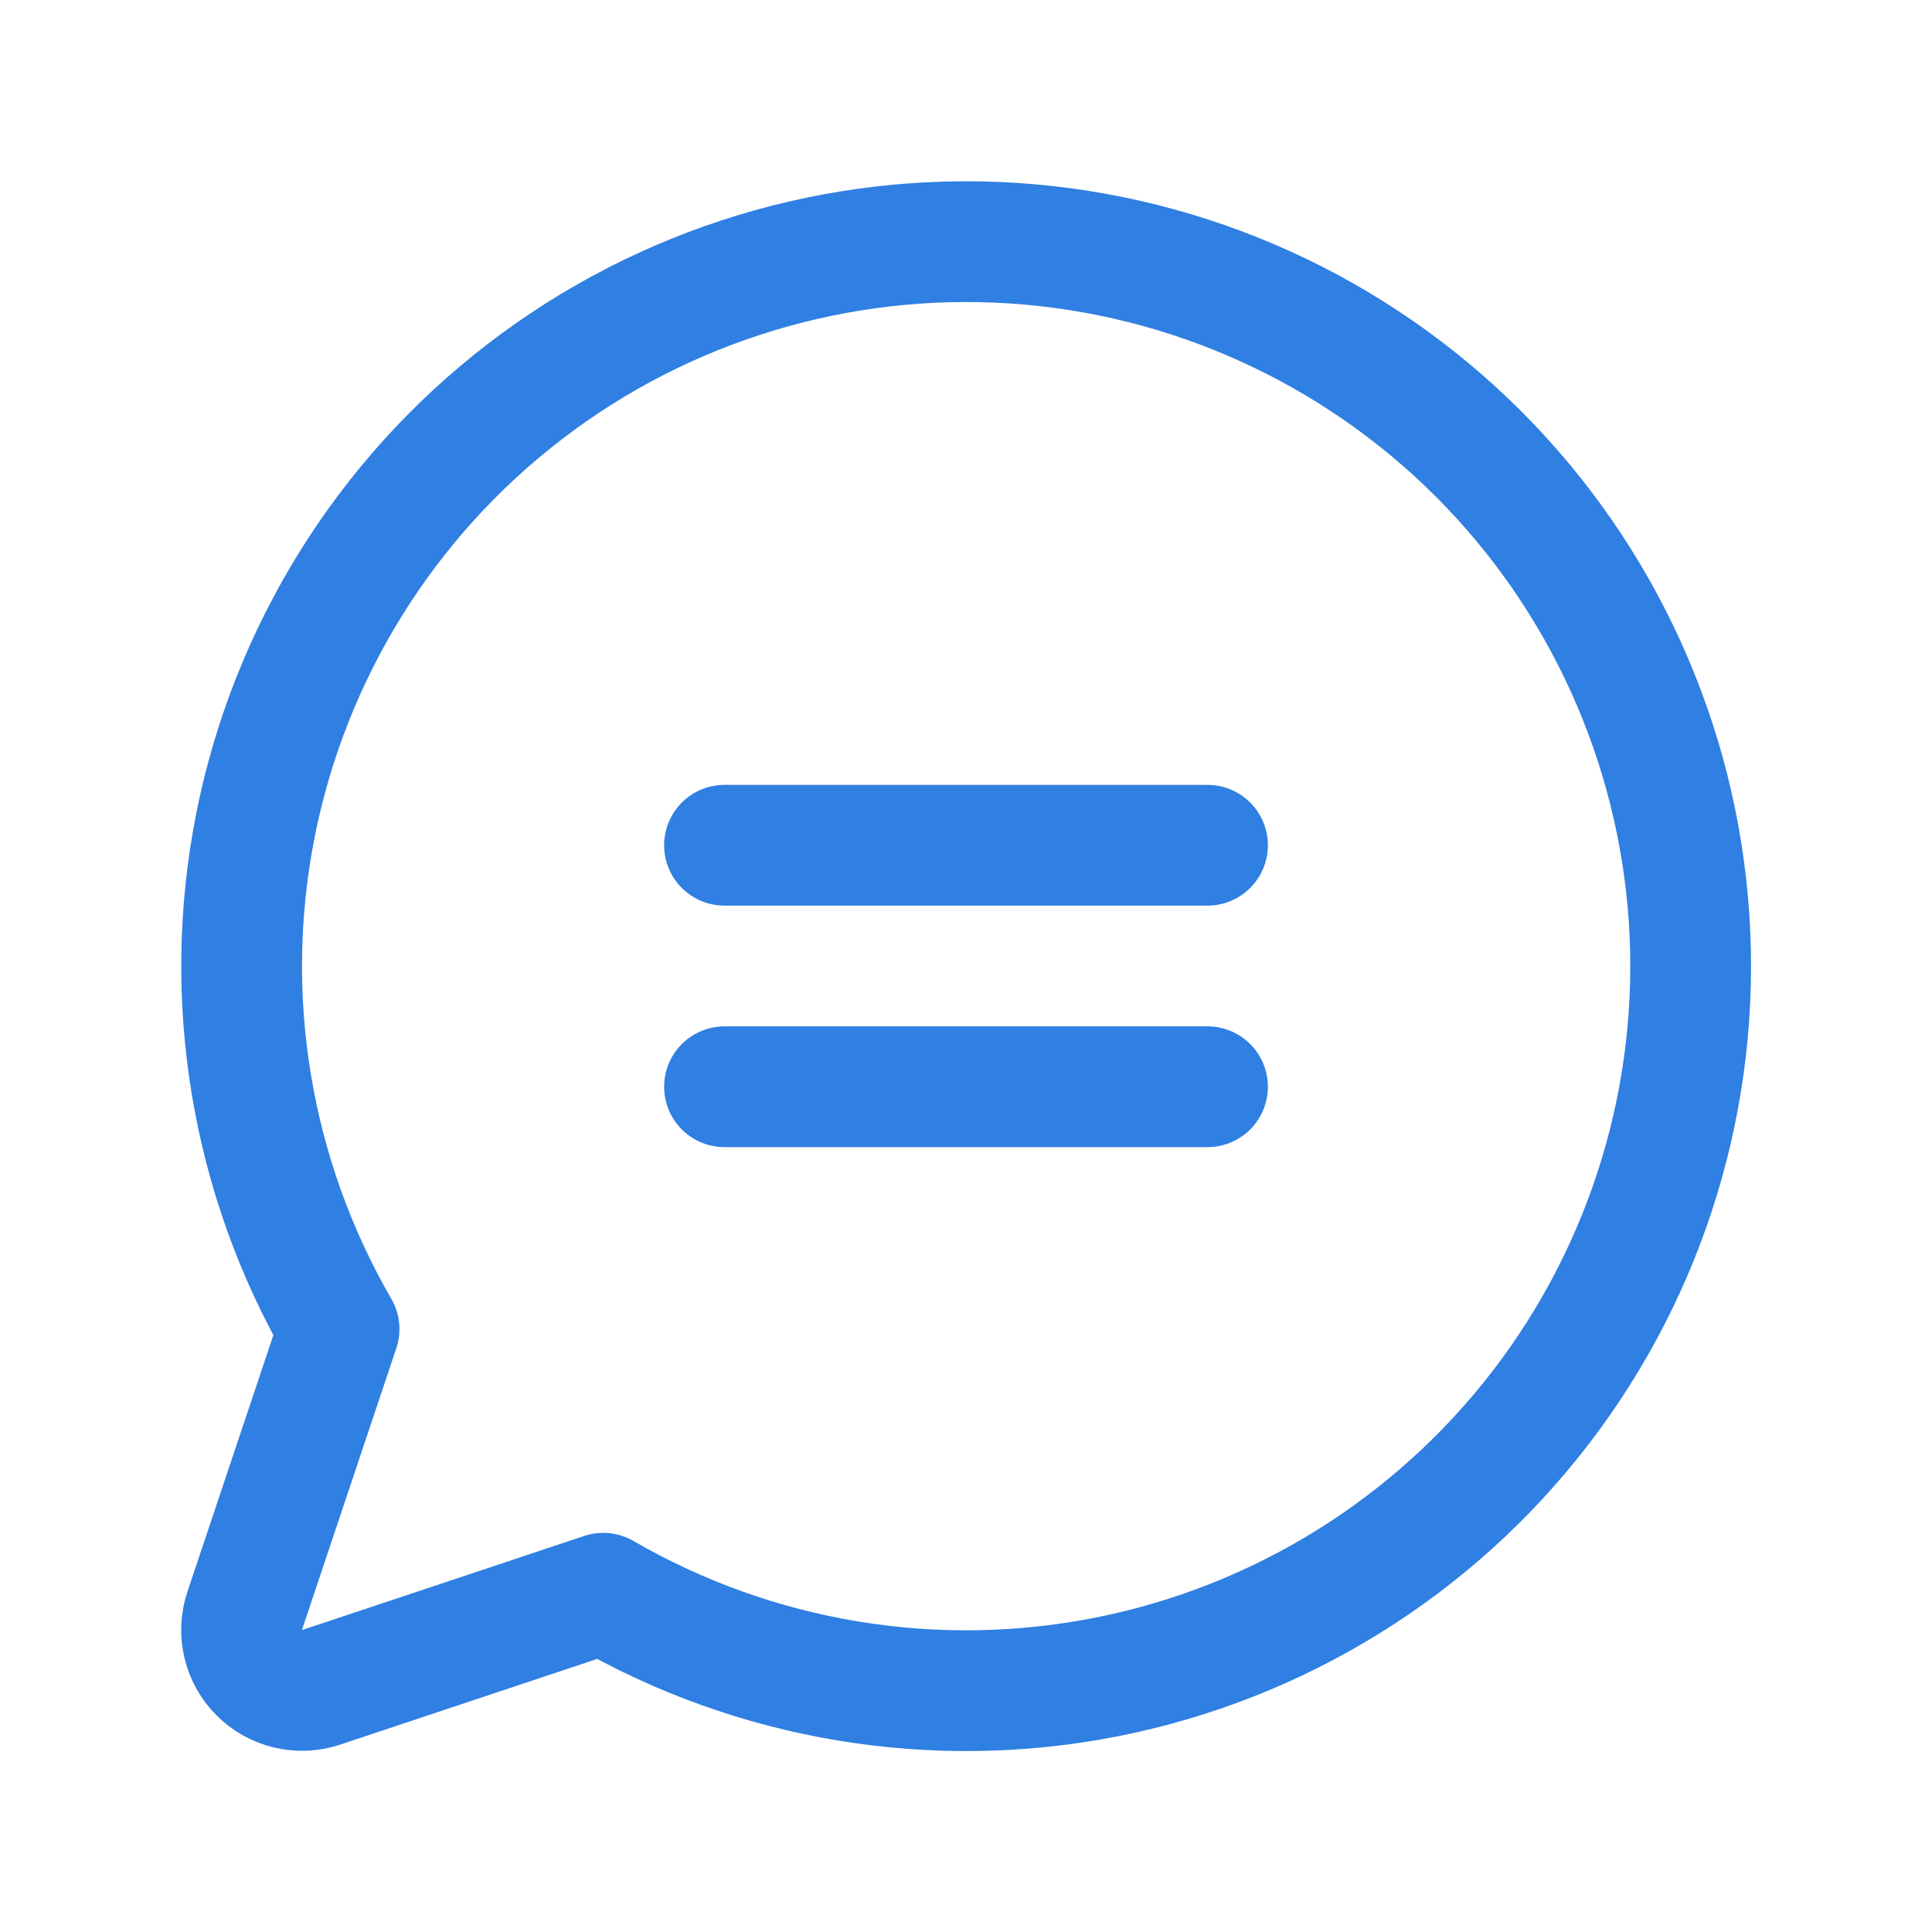 <?xml version="1.0" encoding="UTF-8"?> <svg xmlns="http://www.w3.org/2000/svg" width="24" height="24" viewBox="0 0 24 24" fill="none"><g clip-path="url(#clip0_1527_17574)"><path d="M9 10.5H15" stroke="#307FE2" stroke-width="1.5" stroke-linecap="round" stroke-linejoin="round"></path><path d="M9 13.5H15" stroke="#307FE2" stroke-width="1.5" stroke-linecap="round" stroke-linejoin="round"></path><path d="M7.494 19.792C9.384 20.886 11.608 21.255 13.751 20.831C15.893 20.406 17.808 19.217 19.139 17.485C20.47 15.752 21.125 13.595 20.983 11.416C20.84 9.236 19.91 7.183 18.366 5.638C16.821 4.094 14.768 3.163 12.588 3.021C10.408 2.879 8.251 3.534 6.519 4.865C4.787 6.195 3.598 8.111 3.173 10.253C2.749 12.396 3.118 14.62 4.212 16.51L3.039 20.012C2.995 20.144 2.989 20.286 3.021 20.421C3.053 20.557 3.122 20.681 3.221 20.779C3.319 20.878 3.443 20.947 3.579 20.979C3.714 21.011 3.856 21.005 3.988 20.961L7.494 19.792Z" stroke="#307FE2" stroke-width="1.5" stroke-linecap="round" stroke-linejoin="round"></path></g><defs><clipPath id="clip0_1527_17574"><rect width="24" height="24" fill="white"></rect></clipPath></defs></svg> 